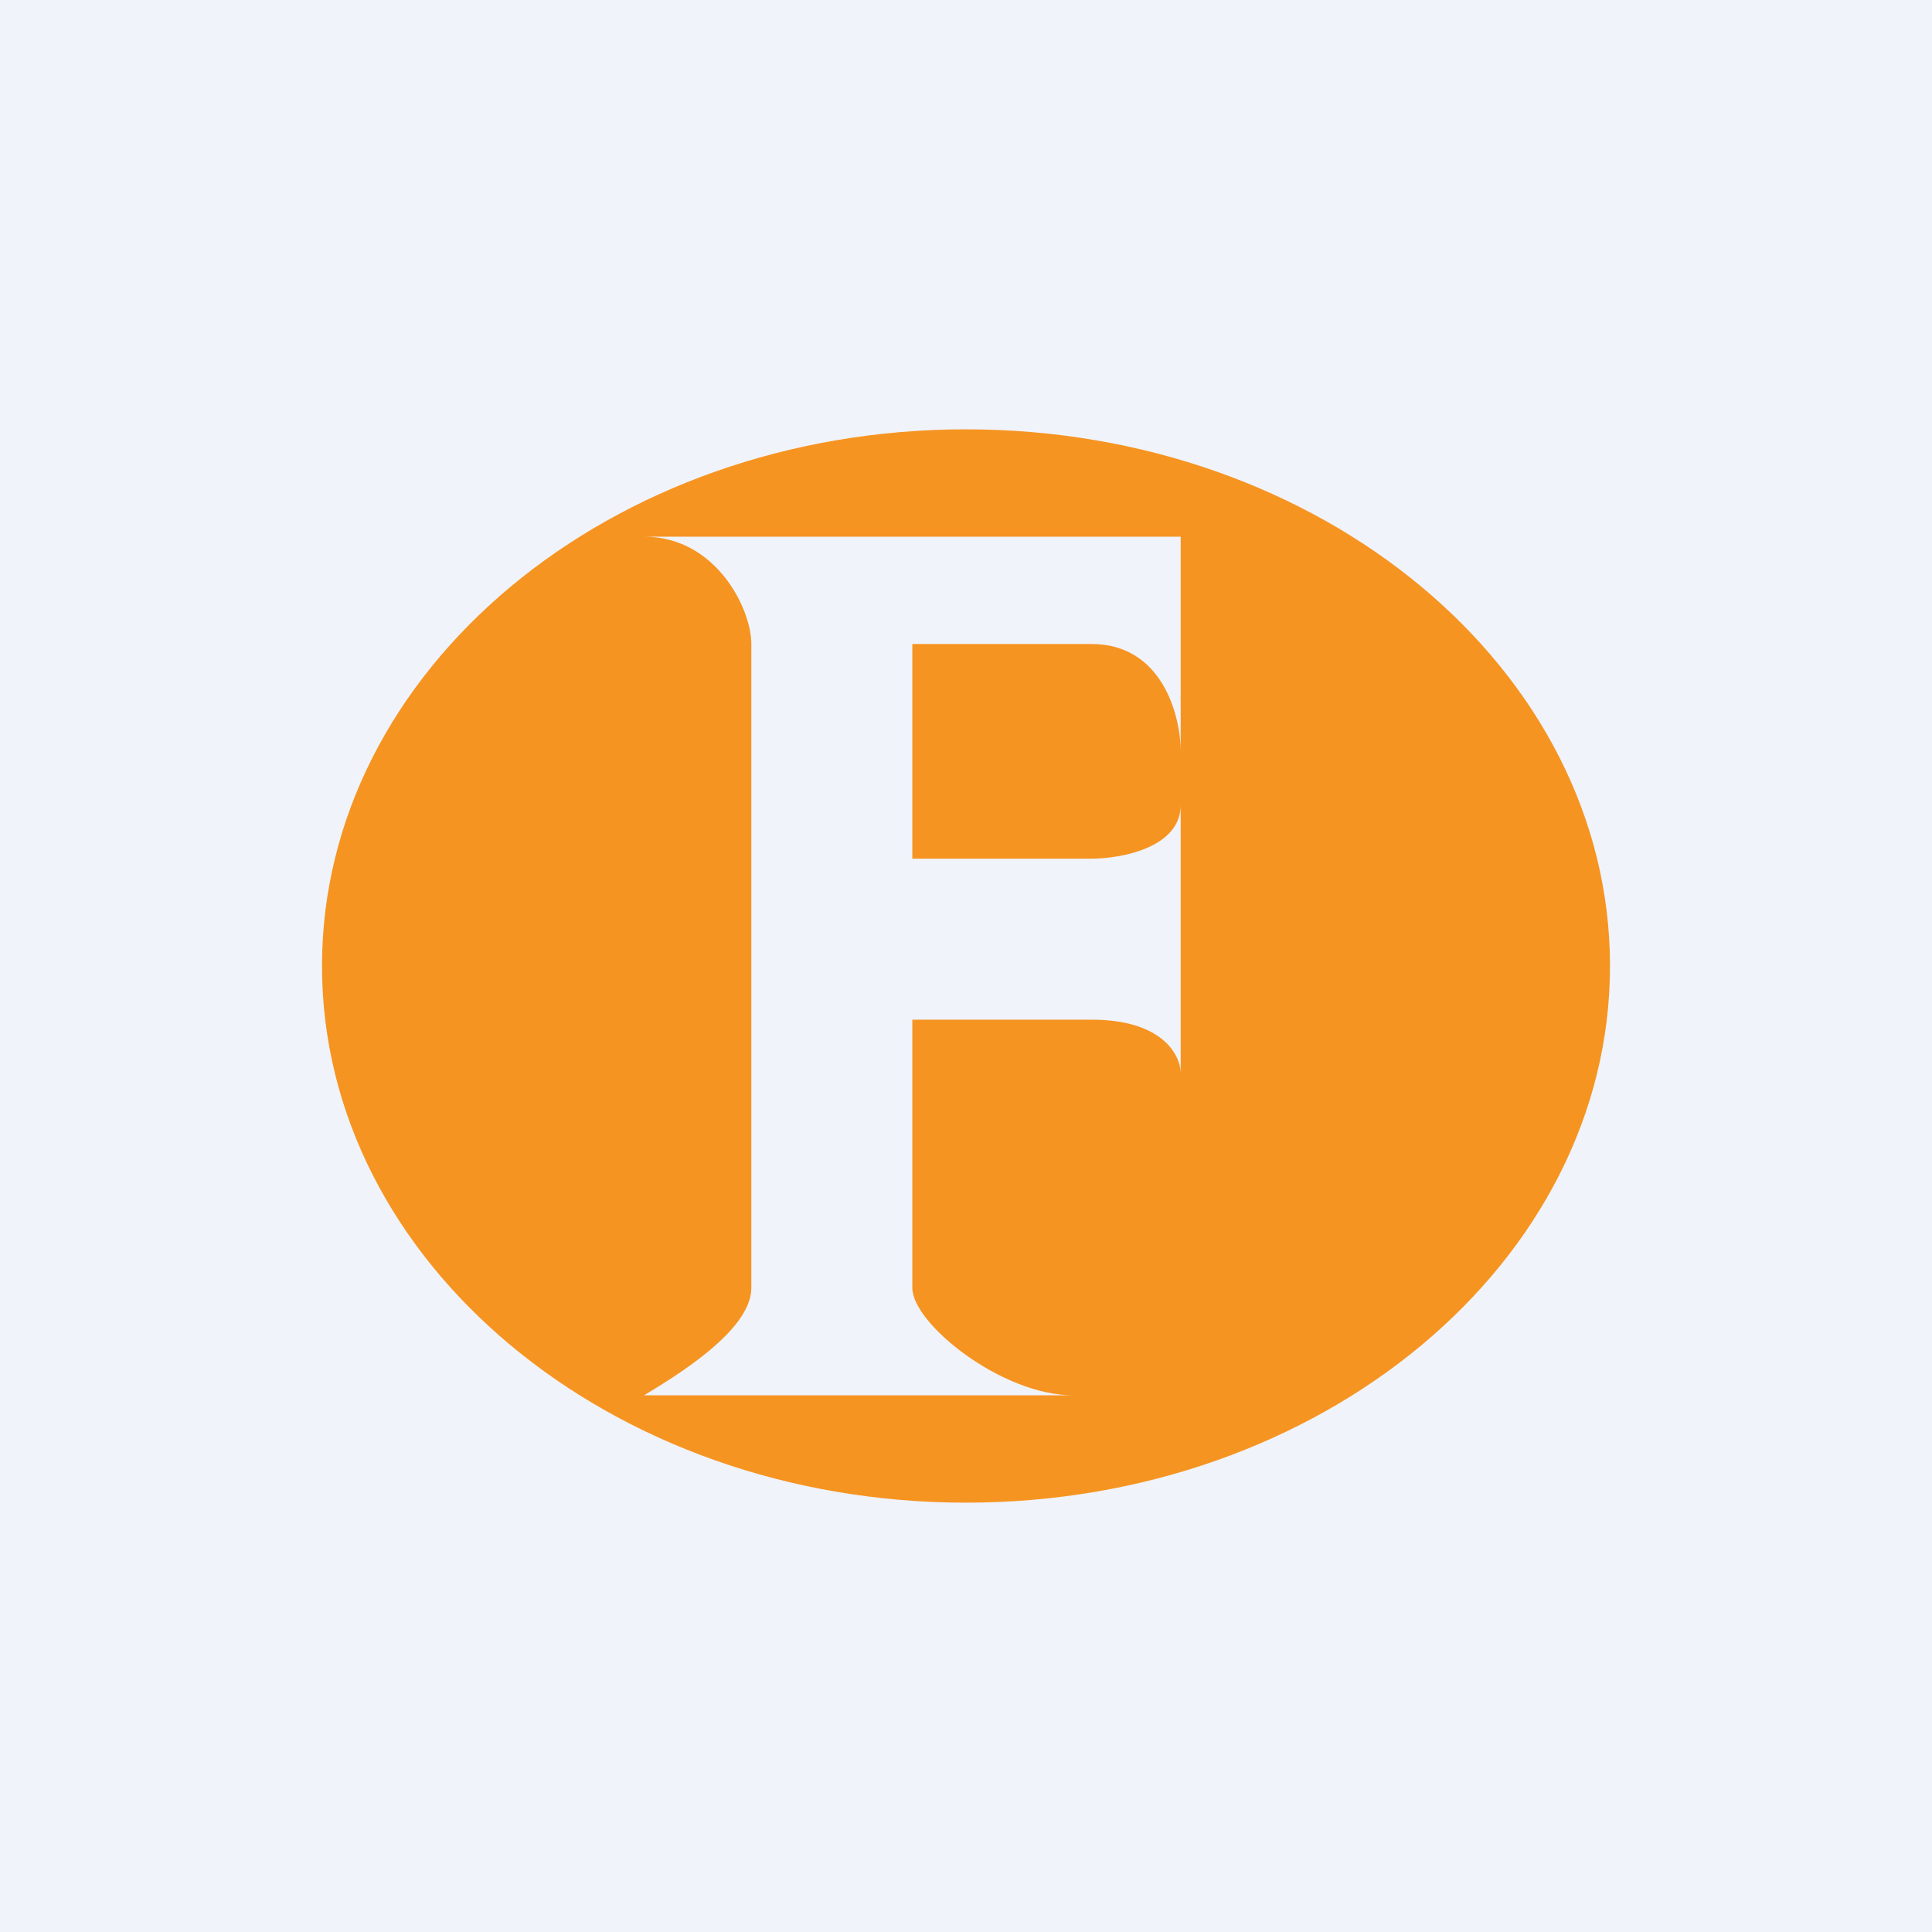 <!-- by TradingView --><svg width="18" height="18" viewBox="0 0 18 18" xmlns="http://www.w3.org/2000/svg"><path fill="#F0F3FA" d="M0 0h18v18H0z"/><path d="M9 14c3.31 0 6-2.24 6-5s-2.69-5-6-5-6 2.24-6 5 2.69 5 6 5ZM6 5h5v2c0-.33-.17-1-.83-1H8.5v2h1.67c.27 0 .83-.1.83-.5V10c0-.17-.17-.5-.83-.5H8.5V12c0 .33.83 1 1.5 1H6c.28-.17 1-.6 1-1V6c0-.33-.33-1-1-1Z" fill="#F69421"/></svg>
